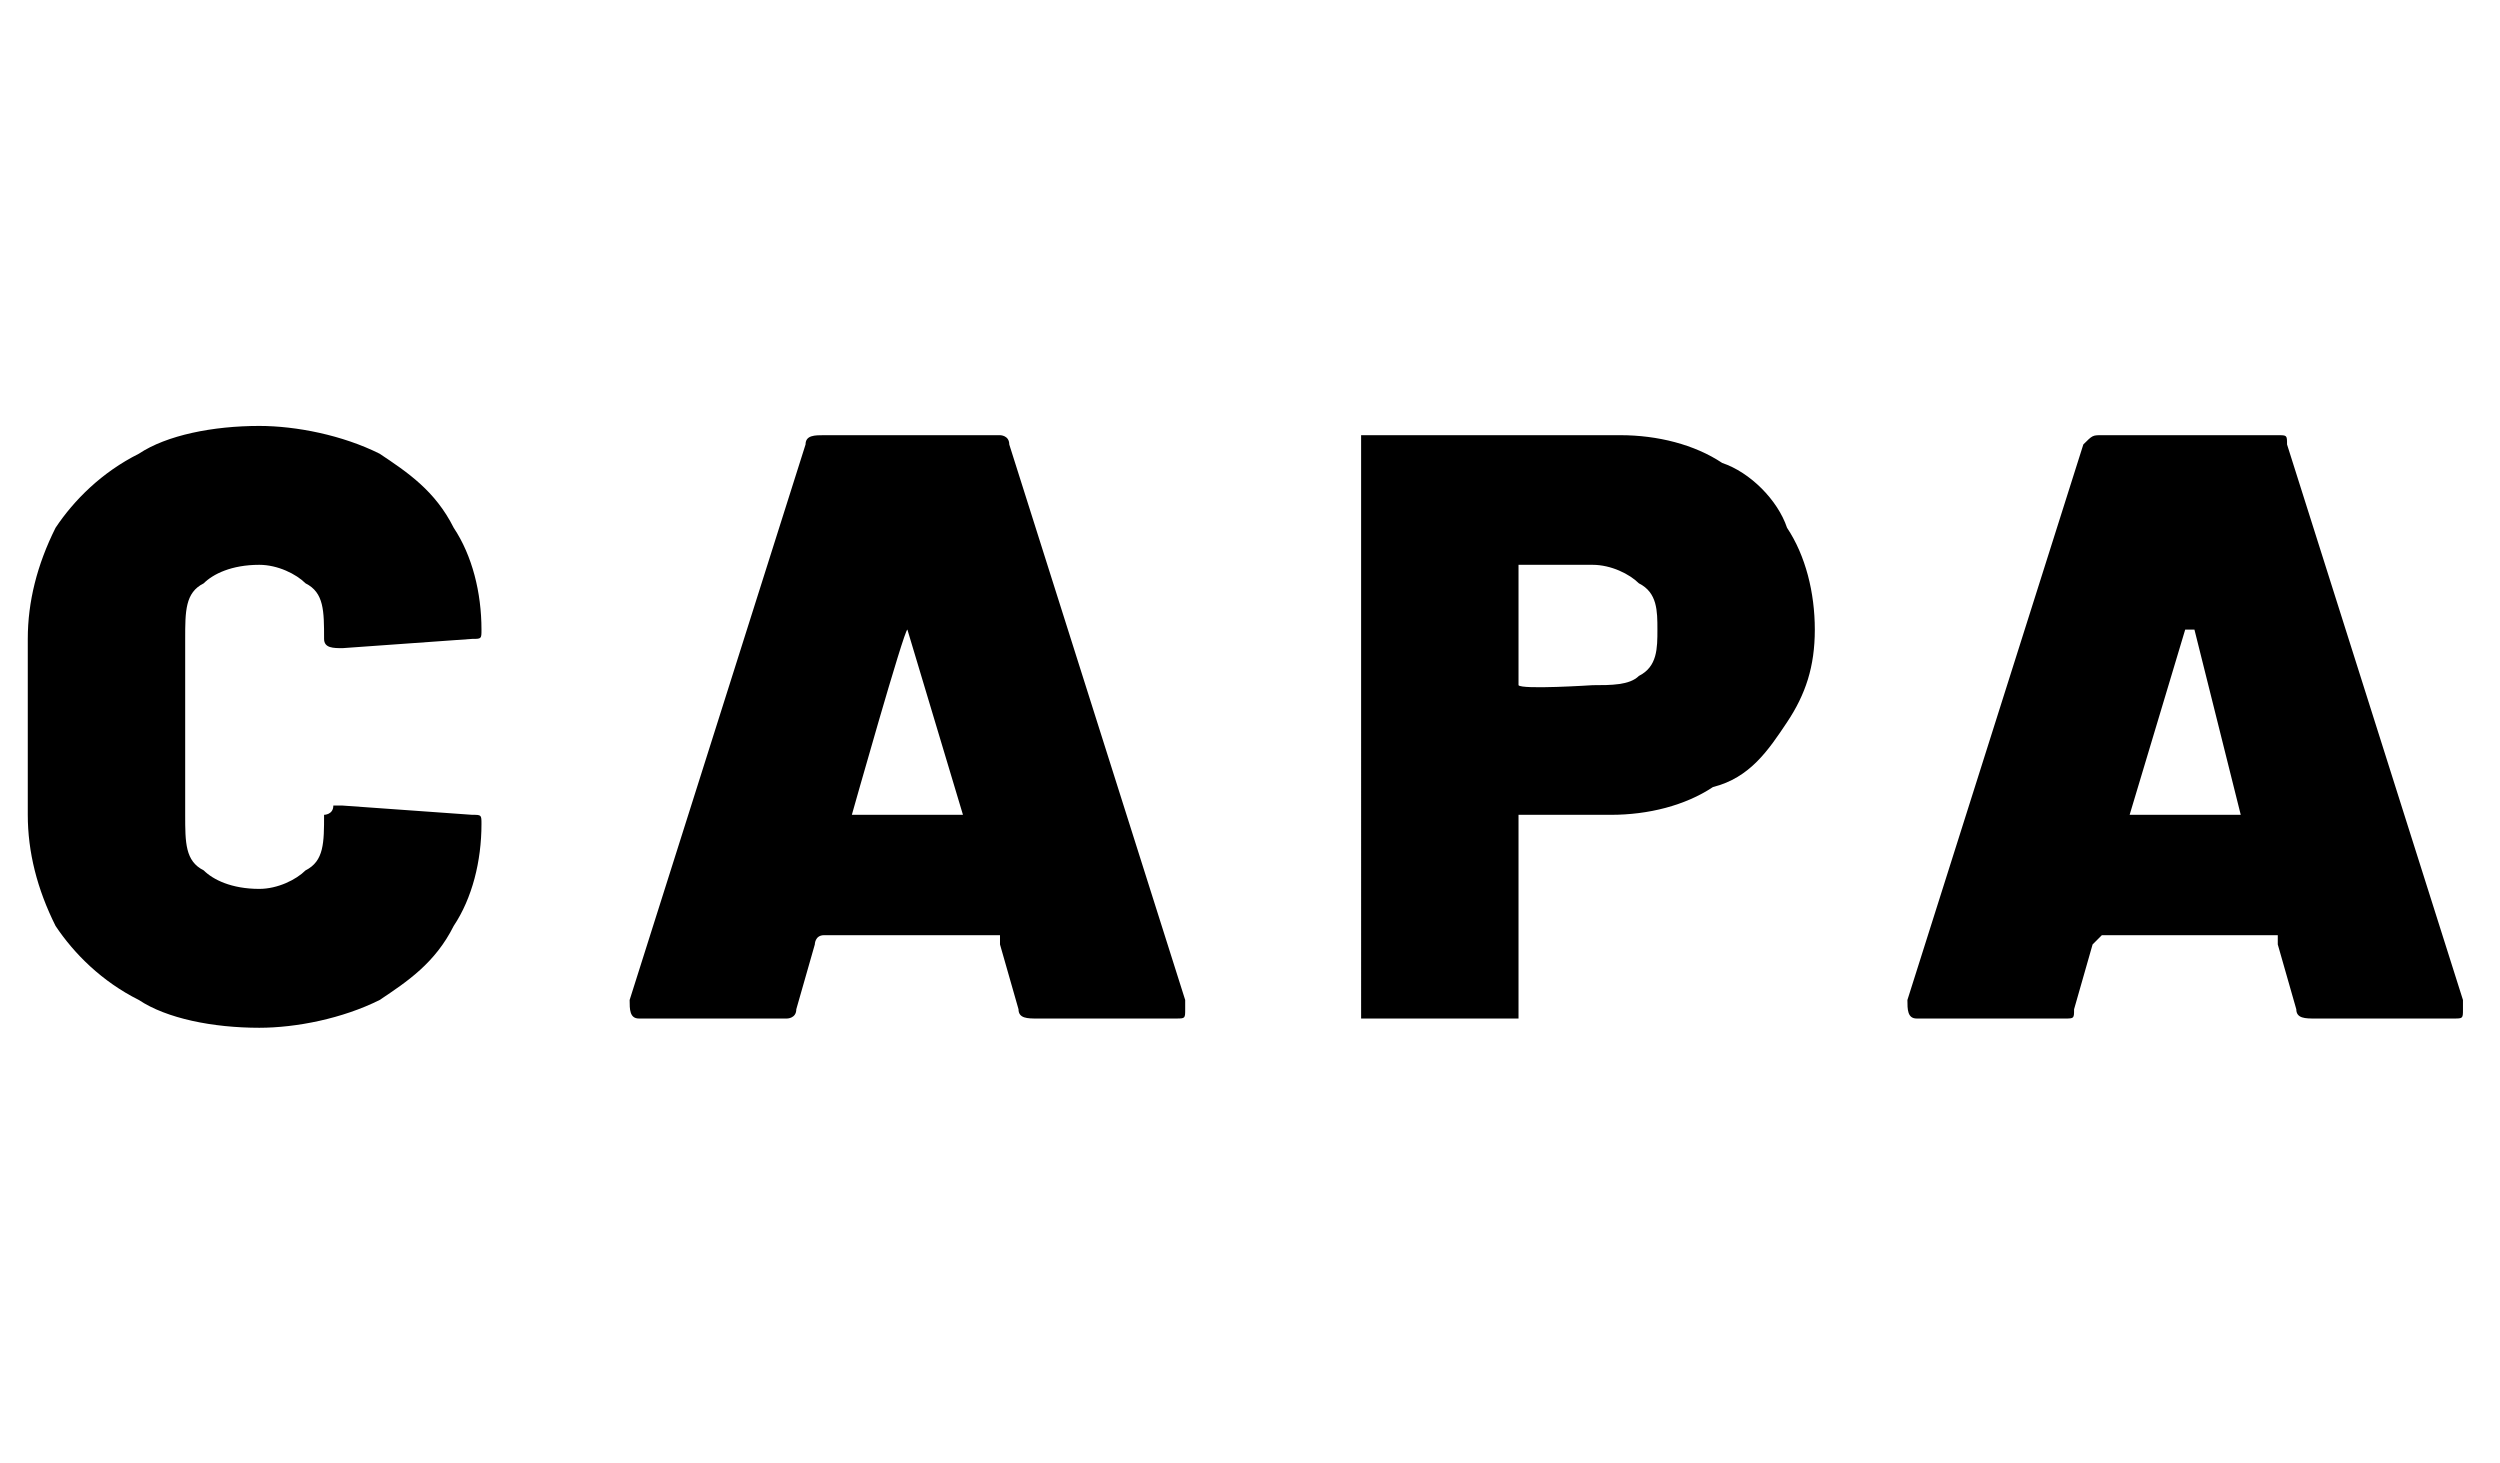 <?xml version="1.0" standalone="no"?><!DOCTYPE svg PUBLIC "-//W3C//DTD SVG 1.1//EN" "http://www.w3.org/Graphics/SVG/1.1/DTD/svg11.dtd"><svg xmlns="http://www.w3.org/2000/svg" version="1.1" width="27px" height="15.8px" viewBox="0 -2 27 15.8" style="top:-2px"><desc>capa</desc><defs/><g id="Polygon57777"><path d="m2.8 9.1c-.5 0-1-.1-1.3-.3c-.4-.2-.7-.5-.9-.8c-.2-.4-.3-.8-.3-1.2V4.9c0-.4.1-.8.3-1.2c.2-.3.5-.6.9-.8c.3-.2.8-.3 1.3-.3c.4 0 .9.1 1.3.3c.3.2.6.4.8.8c.2.3.3.7.3 1.1c0 .1 0 .1-.1.1L3.7 5s-.05-.01 0 0c-.1 0-.2 0-.2-.1c0-.3 0-.5-.2-.6c-.1-.1-.3-.2-.5-.2c-.3 0-.5.1-.6.2c-.2.1-.2.3-.2.6v1.9c0 .3 0 .5.2.6c.1.1.3.2.6.2c.2 0 .4-.1.5-.2c.2-.1.2-.3.2-.6c0 0 .1 0 .1-.1h.1l1.4.1c.1 0 .1 0 .1.1c0 .4-.1.8-.3 1.1c-.2.4-.5.6-.8.8c-.4.2-.9.3-1.3.3zm8.4-.1c-.1 0-.2 0-.2-.1l-.2-.7v-.1H8.9c-.1 0-.1.1-.1.1l-.2.7c0 .1-.1.1-.1.1H6.9c-.1 0-.1-.1-.1-.2l1.9-6c0-.1.1-.1.2-.1h1.9s.1 0 .1.1l1.9 6v.1c0 .1 0 .1-.1.1h-1.5s-.04 0 0 0zm-2-2.2h1.2l-.6-2c-.03-.02-.6 2-.6 2c0 0 .01 0 0 0zm8.3-4.1c.4 0 .8.1 1.1.3c.3.1.6.4.7.7c.2.3.3.7.3 1.1c0 .4-.1.7-.3 1c-.2.3-.4.6-.8.7c-.3.2-.7.3-1.1.3h-1v2.2h-1.7V2.7h2.8s-.03 0 0 0zm-.3 2.7c.2 0 .4 0 .5-.1c.2-.1.2-.3.2-.5c0-.2 0-.4-.2-.5c-.1-.1-.3-.2-.5-.2h-.8v1.3c.03.05.8 0 .8 0c0 0-.01.05 0 0zM25 9c-.1 0-.2 0-.2-.1l-.2-.7v-.1h-1.9l-.1.1l-.2.7c0 .1 0 .1-.1.1h-1.6c-.1 0-.1-.1-.1-.2l1.9-6c.1-.1.1-.1.2-.1h1.9c.1 0 .1 0 .1.1l1.9 6v.1c0 .1 0 .1-.1.1H25s-.02 0 0 0zm-2-2.2h1.2l-.5-2h-.1l-.6 2s.03 0 0 0z" stroke="none" fill="#000"/></g></svg>